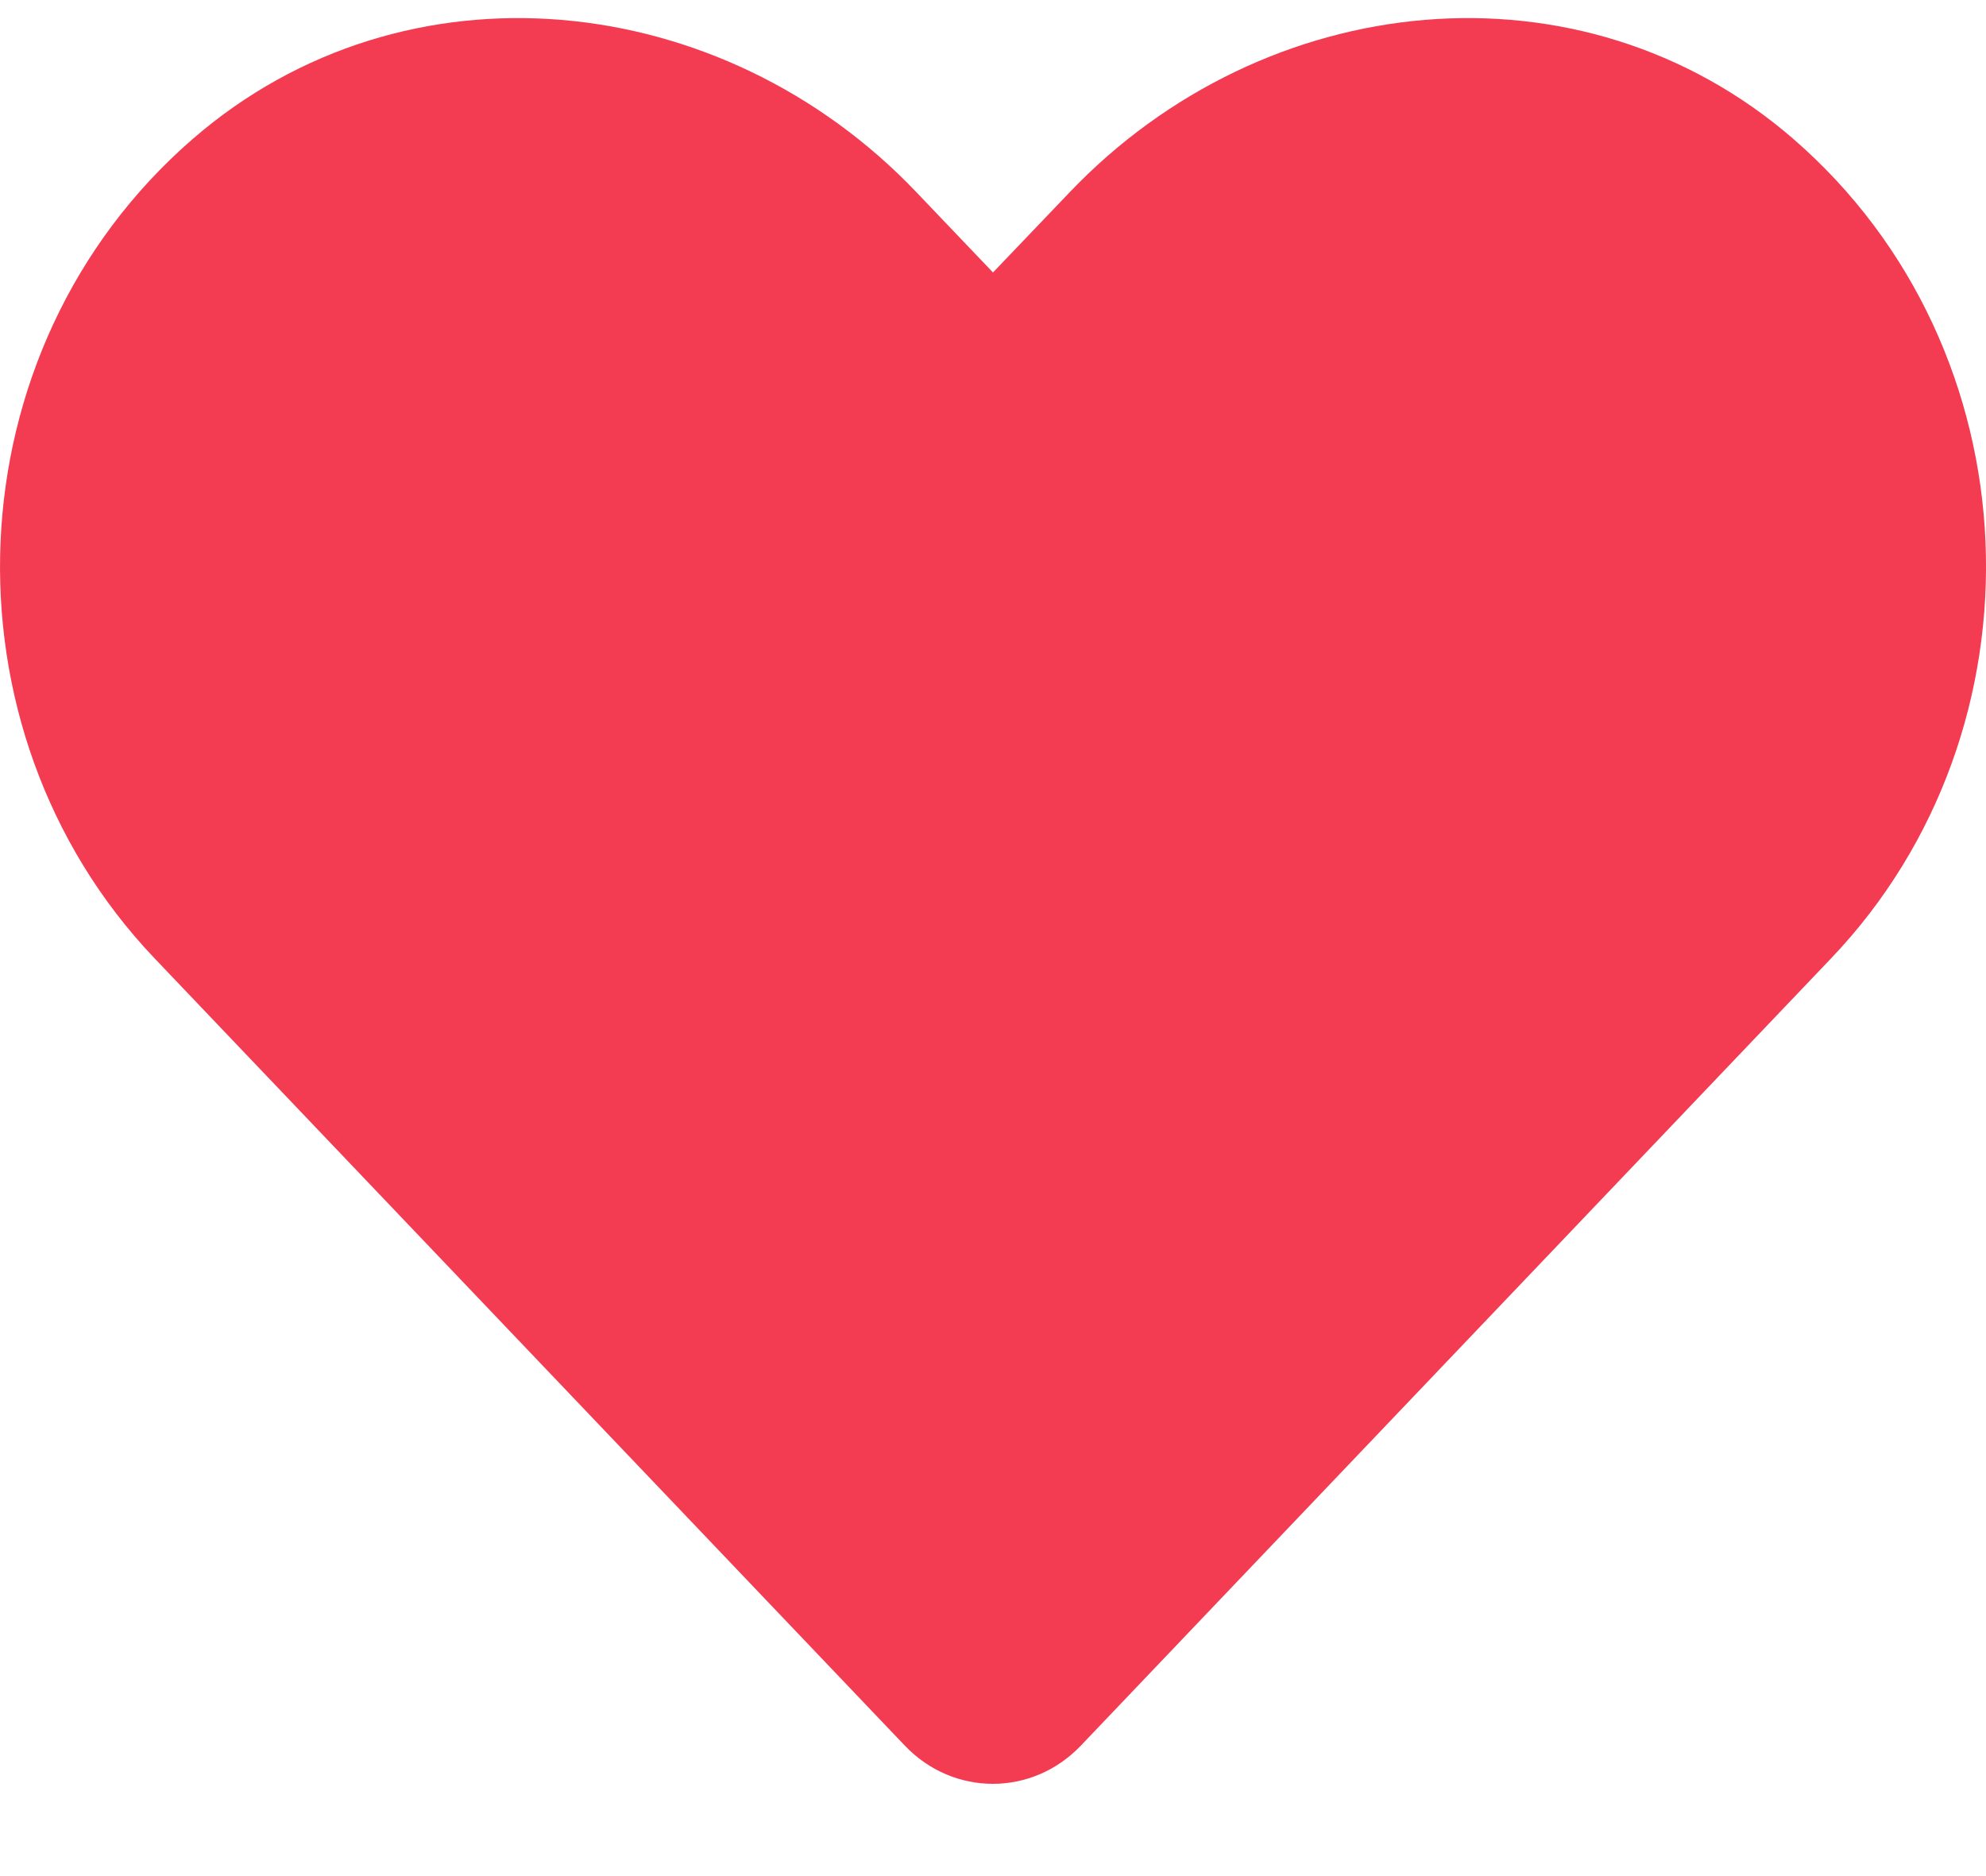<svg width="18" height="17" viewBox="0 0 18 17" fill="none" xmlns="http://www.w3.org/2000/svg"><path d="M16.253 1.258C14.326 -0.41 11.461 -0.11 9.693 1.744L9 2.469L8.308 1.744C6.543 -0.11 3.674 -0.41 1.748 1.258C-0.46 3.172 -0.576 6.608 1.4 8.683L8.202 15.819C8.642 16.279 9.355 16.279 9.795 15.819L16.597 8.683C18.577 6.608 18.461 3.172 16.253 1.258Z" fill="#F33C52"/></svg>